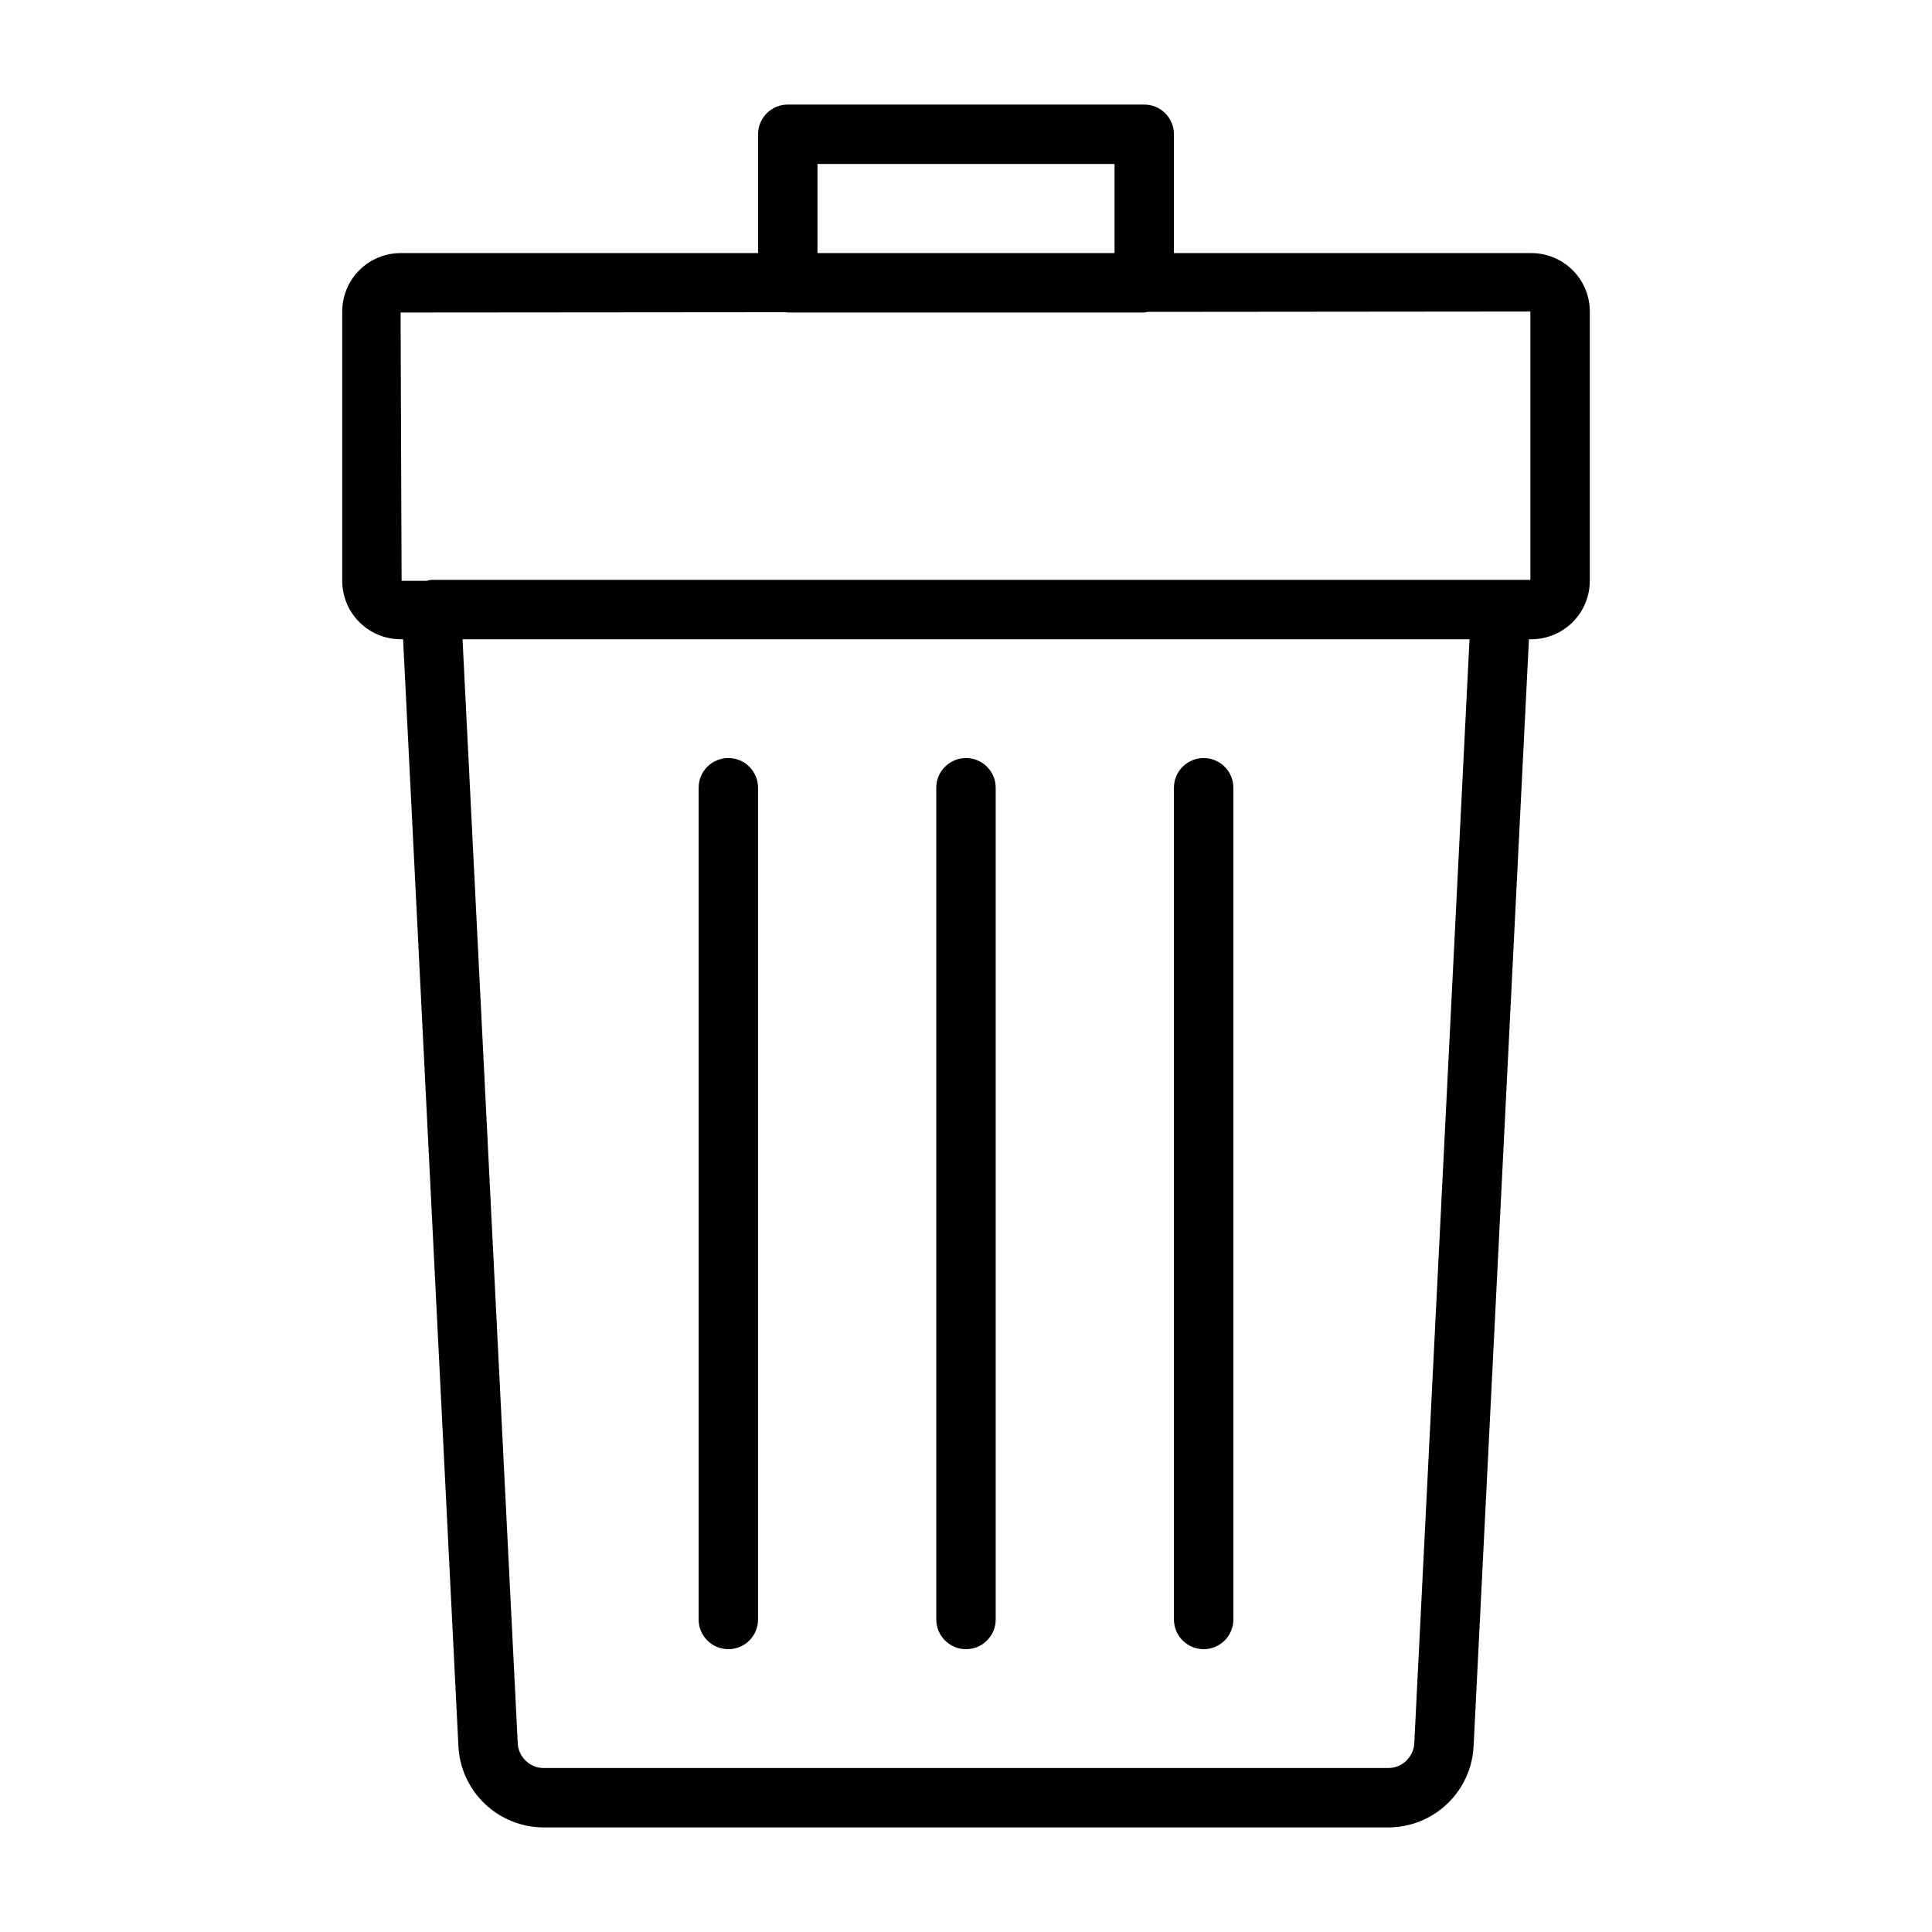 <?xml version="1.0" encoding="UTF-8"?>
<!-- Uploaded to: ICON Repo, www.iconrepo.com, Generator: ICON Repo Mixer Tools -->
<svg fill="#000000" width="800px" height="800px" version="1.1" viewBox="144 144 512 512" xmlns="http://www.w3.org/2000/svg">
 <g>
  <path d="m549.84 211.07h-94.734v-31.488c0-2.09-0.828-4.09-2.305-5.566s-3.477-2.305-5.566-2.305h-94.465c-4.348 0-7.871 3.523-7.871 7.871v31.488h-94.73c-4.106 0.004-8.039 1.637-10.941 4.539-2.902 2.898-4.531 6.832-4.535 10.938v71.383c0.004 4.102 1.633 8.039 4.535 10.938 2.902 2.902 6.836 4.535 10.941 4.539h0.652l14.664 293.35c0.289 5.809 2.797 11.281 7.012 15.289 4.211 4.008 9.805 6.242 15.621 6.242h223.77c5.816 0 11.41-2.234 15.621-6.242 4.215-4.008 6.727-9.48 7.012-15.289l14.664-293.35h0.656c4.102-0.004 8.035-1.637 10.938-4.539 2.902-2.898 4.535-6.836 4.539-10.938v-71.383c-0.004-4.106-1.637-8.039-4.539-10.938-2.902-2.902-6.836-4.535-10.938-4.539zm-189.2-23.617h78.723v23.617h-78.723zm158.16 418.52c-0.188 3.684-3.227 6.574-6.914 6.574h-223.77c-3.688 0-6.727-2.891-6.91-6.574l-14.629-292.56h266.86zm30.77-308.3h-291.27c-0.426 0.051-0.848 0.137-1.258 0.258h-6.613l-0.266-71.109 102.16-0.086c0.156 0 0.293 0.086 0.449 0.086h94.461c0.293-0.039 0.582-0.098 0.867-0.172l101.47-0.094z"/>
  <path d="m400 581.05c2.086 0 4.09-0.828 5.566-2.305 1.477-1.477 2.305-3.481 2.305-5.566v-220.42c0-4.348-3.523-7.871-7.871-7.871s-7.875 3.523-7.875 7.871v220.42c0 2.086 0.832 4.09 2.309 5.566 1.477 1.477 3.477 2.305 5.566 2.305z"/>
  <path d="m462.98 581.05c2.086 0 4.09-0.828 5.566-2.305 1.473-1.477 2.305-3.481 2.305-5.566v-220.42c0-4.348-3.523-7.871-7.871-7.871-4.348 0-7.875 3.523-7.875 7.871v220.42c0 2.086 0.832 4.09 2.309 5.566 1.473 1.477 3.477 2.305 5.566 2.305z"/>
  <path d="m337.02 581.05c2.086 0 4.09-0.828 5.566-2.305 1.477-1.477 2.305-3.481 2.305-5.566v-220.42c0-4.348-3.523-7.871-7.871-7.871-4.348 0-7.875 3.523-7.875 7.871v220.42c0 2.086 0.832 4.09 2.309 5.566 1.477 1.477 3.477 2.305 5.566 2.305z"/>
 </g>
</svg>